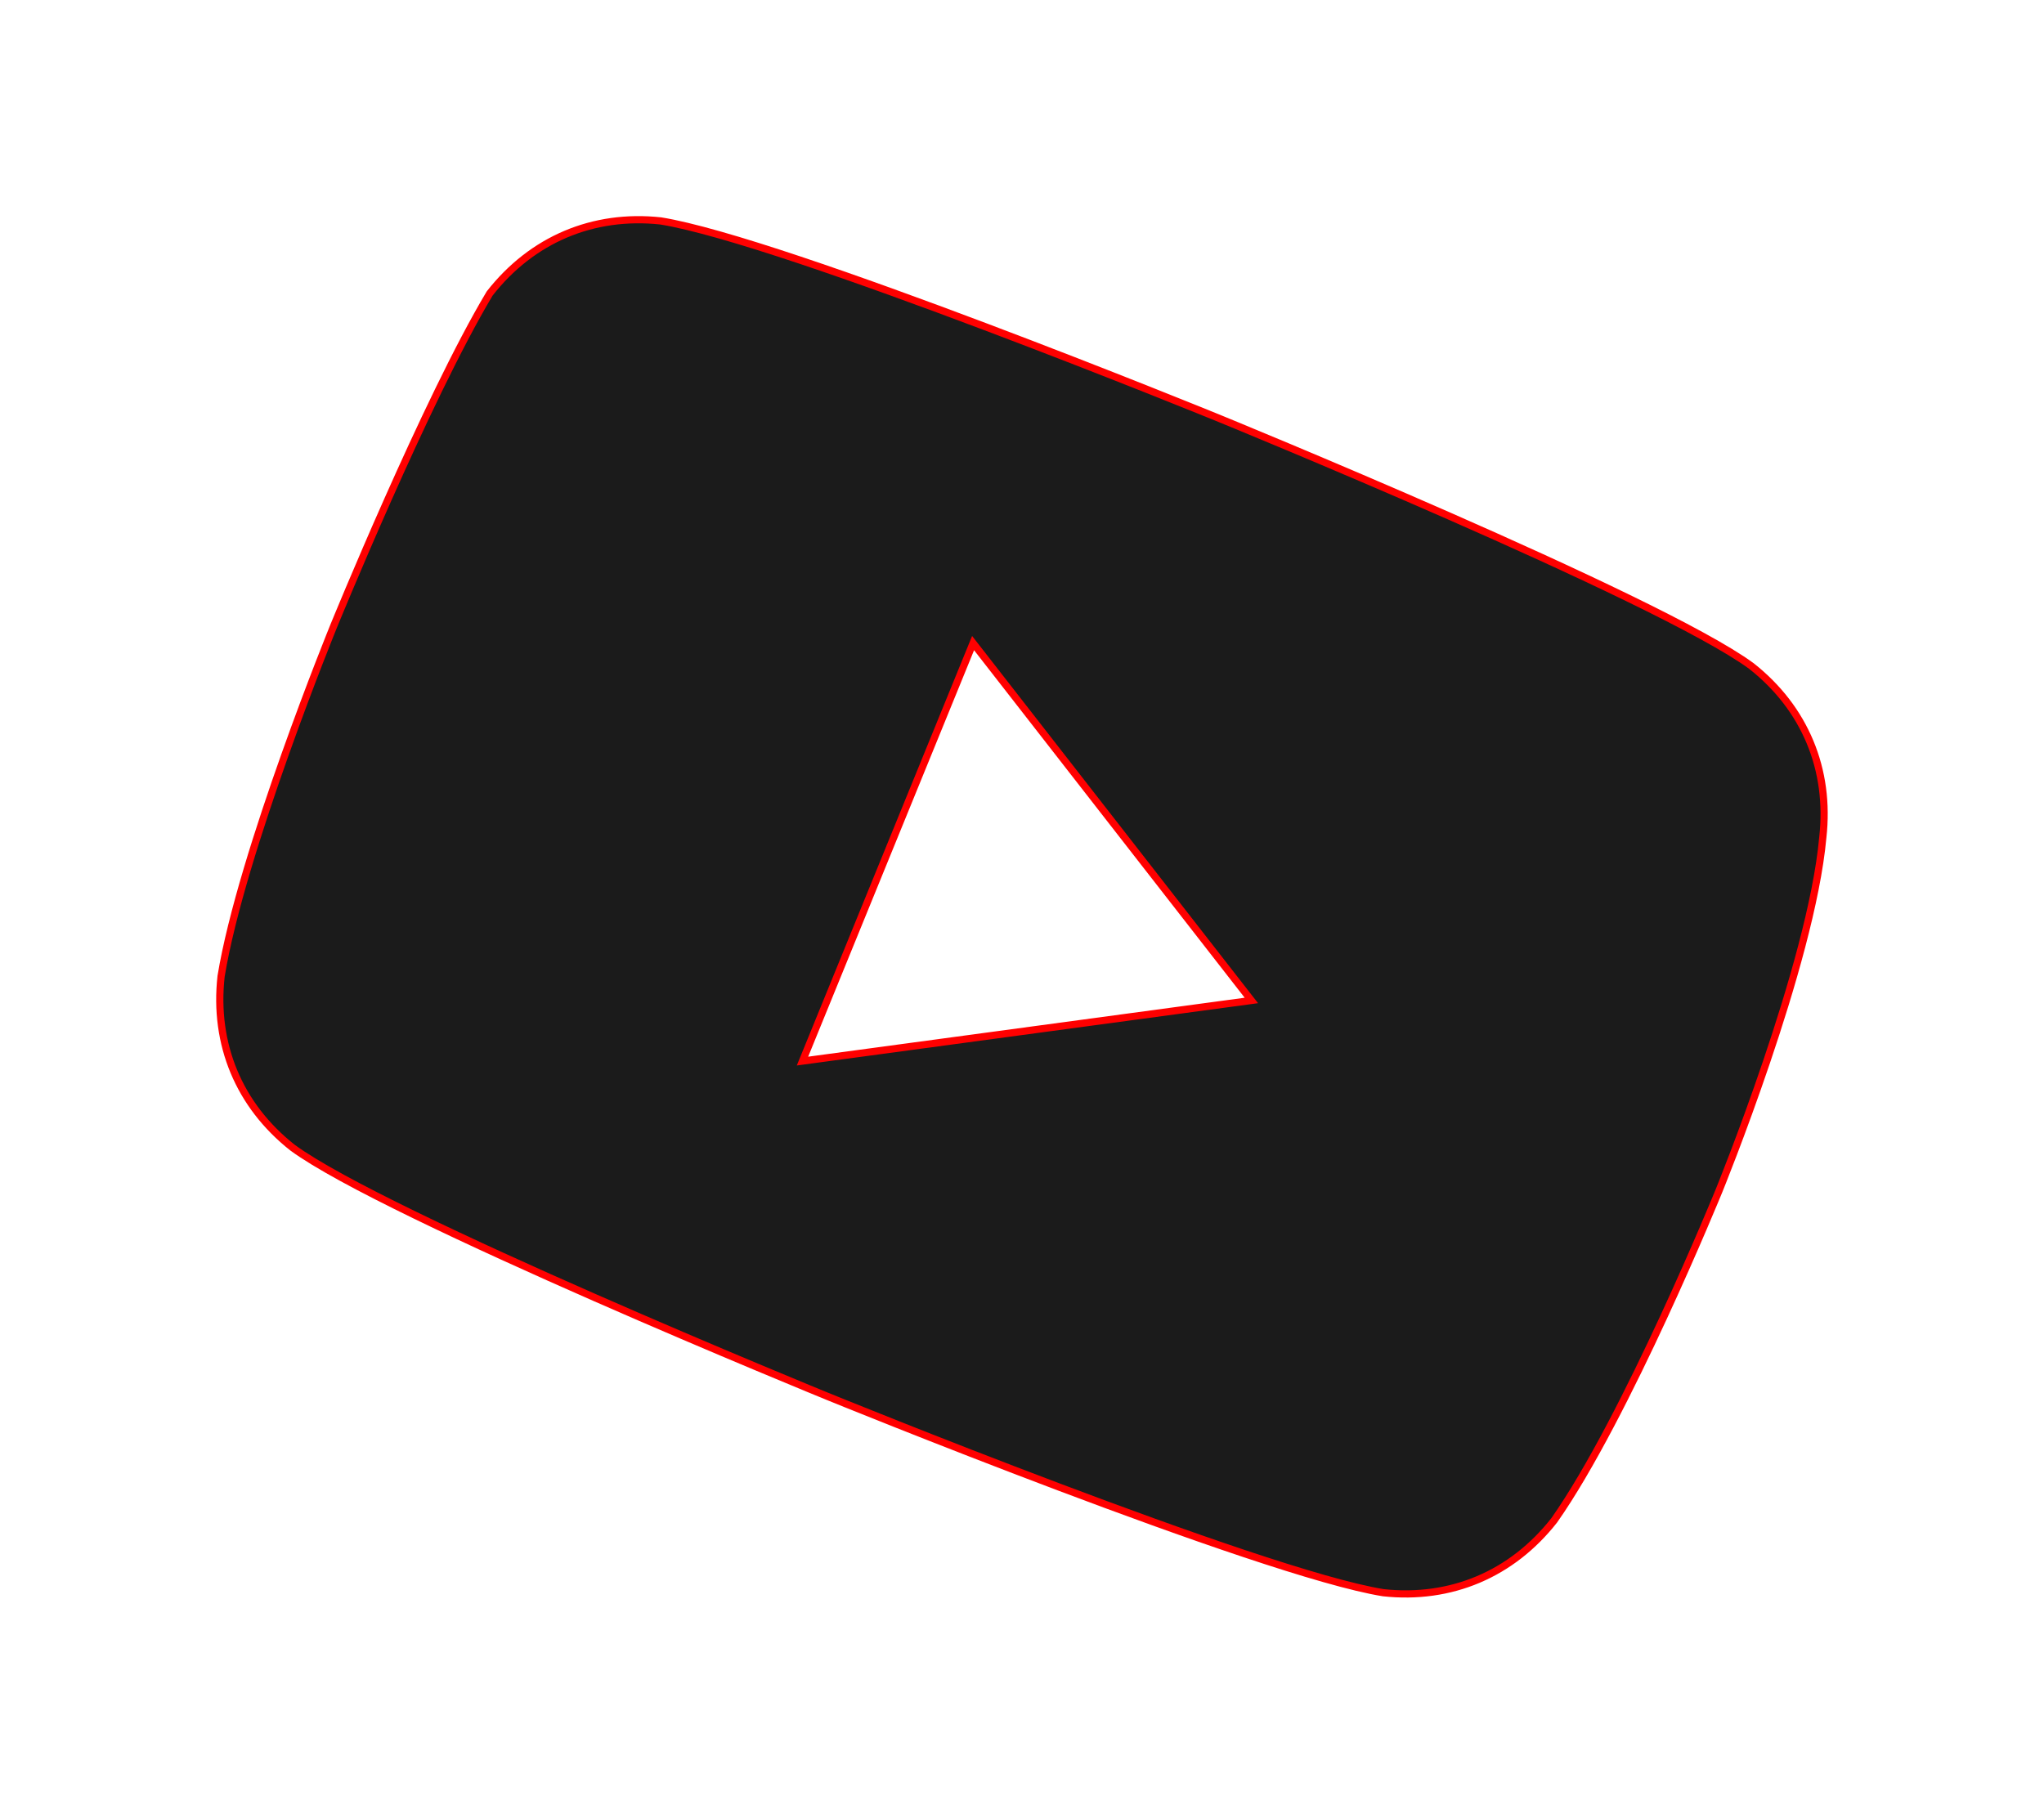 <svg width="283.824" height="251.885" viewBox="0 0 283.824 251.885" fill="none" xmlns="http://www.w3.org/2000/svg" xmlns:xlink="http://www.w3.org/1999/xlink">
	<desc>
			Created with Pixso.
	</desc>
	<defs>
		<filter id="filter_4186_1768_dd" x="0" y="0" width="283.824" height="251.885" filterUnits="userSpaceOnUse" color-interpolation-filters="sRGB">
			<feFlood flood-opacity="0" result="BackgroundImageFix"/>
			<feColorMatrix in="SourceAlpha" type="matrix" values="0 0 0 0 0 0 0 0 0 0 0 0 0 0 0 0 0 0 127 0" result="hardAlpha"/>
			<feOffset dx="0" dy="0"/>
			<feGaussianBlur stdDeviation="10"/>
			<feComposite in2="hardAlpha" operator="out" k2="-1" k3="1"/>
			<feColorMatrix type="matrix" values="0 0 0 0 1 0 0 0 0 0 0 0 0 0 0 0 0 0 0.5 0"/>
			<feBlend mode="normal" in2="BackgroundImageFix" result="effect_dropShadow_1"/>
			<feBlend mode="normal" in="SourceGraphic" in2="effect_dropShadow_1" result="shape"/>
			<feColorMatrix in="SourceAlpha" type="matrix" values="0 0 0 0 0 0 0 0 0 0 0 0 0 0 0 0 0 0 127 0" result="hardAlpha"/>
			<feOffset dx="0" dy="0"/>
			<feGaussianBlur stdDeviation="10.667"/>
			<feComposite in2="hardAlpha" operator="arithmetic" k2="-1" k3="1"/>
			<feColorMatrix type="matrix" values="0 0 0 0 1 0 0 0 0 0 0 0 0 0 0 0 0 0 1 0"/>
			<feBlend mode="normal" in2="shape" result="effect_innerShadow_2"/>
			<feColorMatrix in="SourceAlpha" type="matrix" values="0 0 0 0 0 0 0 0 0 0 0 0 0 0 0 0 0 0 127 0" result="hardAlpha"/>
			<feOffset dx="0" dy="0"/>
			<feGaussianBlur stdDeviation="20"/>
			<feComposite in2="hardAlpha" operator="arithmetic" k2="-1" k3="1"/>
			<feColorMatrix type="matrix" values="0 0 0 0 1 0 0 0 0 0 0 0 0 0 0 0 0 0 0.2 0"/>
			<feBlend mode="normal" in2="effect_innerShadow_2" result="effect_innerShadow_3"/>
		</filter>
	</defs>
	<g filter="url(#filter_4186_1768_dd)">
		<path id="youtube" d="M253.11 116.3C254.17 106.85 250.62 98.35 243.2 92.5C230.25 82.98 168.95 57.96 168.95 57.96C168.95 57.96 108.85 33.43 91.74 30.68C82.34 29.67 73.86 33.26 68 40.75C59.18 55.49 46.34 86.93 46.34 86.93C46.34 86.93 33.51 118.38 30.7 135.58C29.65 145.02 33.19 153.52 40.62 159.38C53.56 168.89 114.87 193.91 114.87 193.91C114.87 193.91 174.97 218.44 192.08 221.19C201.48 222.21 209.96 218.61 215.82 211.13C225.84 196.88 238.67 165.43 238.67 165.43C238.67 165.43 251.51 133.99 253.11 116.3ZM111.43 147.36L135.12 89.31L173.76 138.94L111.43 147.36Z" fill="#1B1B1B" fill-opacity="1" fill-rule="nonzero"/>
	</g>
	<path id="youtube" d="M243.2 92.5C230.25 82.98 168.95 57.96 168.95 57.96C168.95 57.96 108.85 33.43 91.74 30.68C82.34 29.67 73.86 33.26 68 40.75C59.18 55.49 46.34 86.93 46.34 86.93C46.34 86.93 33.51 118.38 30.7 135.58C29.65 145.02 33.19 153.52 40.62 159.38C53.56 168.89 114.87 193.91 114.87 193.91C114.87 193.91 174.97 218.44 192.08 221.19C201.48 222.21 209.96 218.61 215.82 211.13C225.84 196.88 238.67 165.43 238.67 165.43C238.67 165.43 251.51 133.99 253.11 116.3C254.17 106.85 250.62 98.35 243.2 92.5ZM135.12 89.31L173.76 138.94L111.43 147.36L135.12 89.31Z" stroke="#FF0000" stroke-opacity="1" stroke-width="1"/>
</svg>
